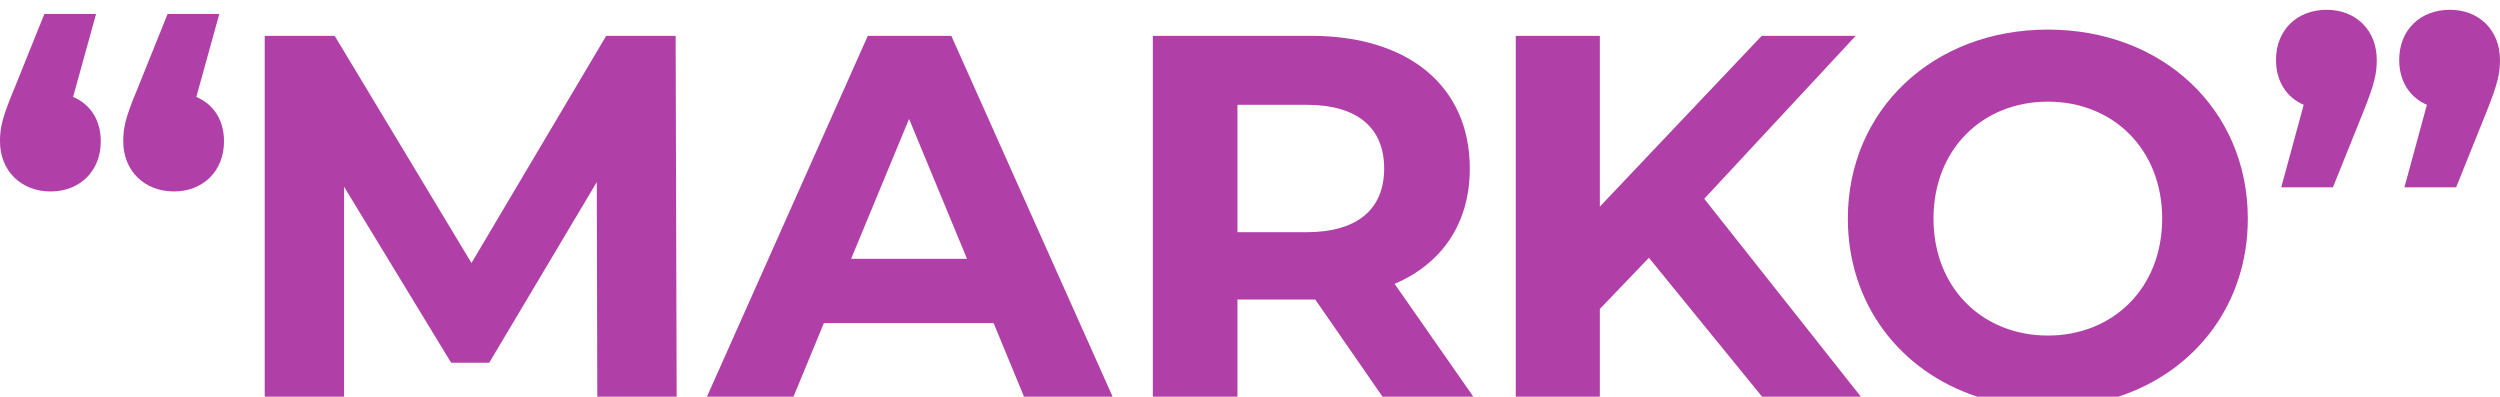 <?xml version="1.0" encoding="UTF-8"?>
<svg id="_レイヤー_2" data-name="レイヤー_2" xmlns="http://www.w3.org/2000/svg" width="911.72" height="144.67" viewBox="0 0 911.72 144.67">
  <defs>
    <style>
      .cls-1 {
        fill: none;
      }

      .cls-2 {
        fill: #b13fa8;
      }
    </style>
  </defs>
  <g id="_レイヤー_2-2" data-name="レイヤー_2">
    <g>
      <g>
        <polygon class="cls-2" points="583.44 144.67 583.44 112.67 601.34 94.01 642.61 144.67 678.64 144.67 621.52 72.49 676.74 13.08 642.47 13.08 583.44 75.35 583.44 13.08 552.78 13.08 552.78 144.67 583.44 144.67"/>
        <path class="cls-2" d="M840.13,38.22l-8.19,30.09h18.85l11.04-27.42c4.19-10.47,4.95-14.09,4.95-19.04,0-10.85-7.62-18.28-18.28-18.28s-18.47,7.24-18.47,18.28c0,8,4,13.71,10.09,16.38Z"/>
        <path class="cls-2" d="M721.11,144.67h51.41c28.27-9.26,47.23-33.85,47.23-64.95,0-39.8-31.04-68.93-72.93-68.93s-72.93,29.32-72.93,68.93c0,30.97,18.87,55.66,47.22,64.95ZM746.82,37.07c23.8,0,41.7,17.33,41.7,42.65s-17.9,42.65-41.7,42.65-41.7-17.33-41.7-42.65,17.9-42.65,41.7-42.65Z"/>
        <path class="cls-2" d="M885.06,38.22l-8.19,30.09h18.85l11.04-27.42c4.19-10.47,4.95-14.09,4.95-19.04,0-10.85-7.62-18.28-18.28-18.28s-18.47,7.24-18.47,18.28c0,8,4,13.71,10.09,16.38Z"/>
        <path class="cls-2" d="M18.47,69.82c10.47,0,18.28-7.24,18.28-18.28,0-7.81-3.81-13.52-10.09-16.19l8.38-30.28h-18.85l-11.04,27.42C.76,42.98,0,46.59,0,51.55c0,10.85,7.81,18.28,18.47,18.28Z"/>
        <polygon class="cls-2" points="125.48 144.67 125.48 68.11 164.52 132.28 178.42 132.28 217.64 66.4 217.83 144.67 246.77 144.67 246.4 13.08 221.07 13.08 171.94 95.91 122.06 13.08 96.54 13.08 96.54 144.67 125.48 144.67"/>
        <path class="cls-2" d="M451.29,144.67v-35.43h28.37l24.53,35.43h33.12l-28.71-41.15c17.33-7.43,27.42-22.09,27.42-42.08,0-29.9-22.28-48.37-57.89-48.37h-57.7v131.59h30.85ZM451.29,38.22h25.13c18.85,0,28.37,8.57,28.37,23.23s-9.52,23.23-28.37,23.23h-25.13v-46.46Z"/>
        <path class="cls-2" d="M63.41,69.82c10.47,0,18.28-7.24,18.28-18.28,0-7.81-3.81-13.52-10.09-16.19l8.38-30.28h-18.85l-11.04,27.42c-4.38,10.47-5.14,14.09-5.14,19.04,0,10.85,7.81,18.28,18.47,18.28Z"/>
        <path class="cls-2" d="M289.37,144.67l11.1-26.86h61.88l11.1,26.86h32.31L346.94,13.08h-30.47l-58.65,131.59h31.55ZM331.52,43.36l21.14,51.03h-42.27l21.14-51.03Z"/>
      </g>
      <rect class="cls-1" width="911.72" height="144.67"/>
    </g>
  </g>
</svg>